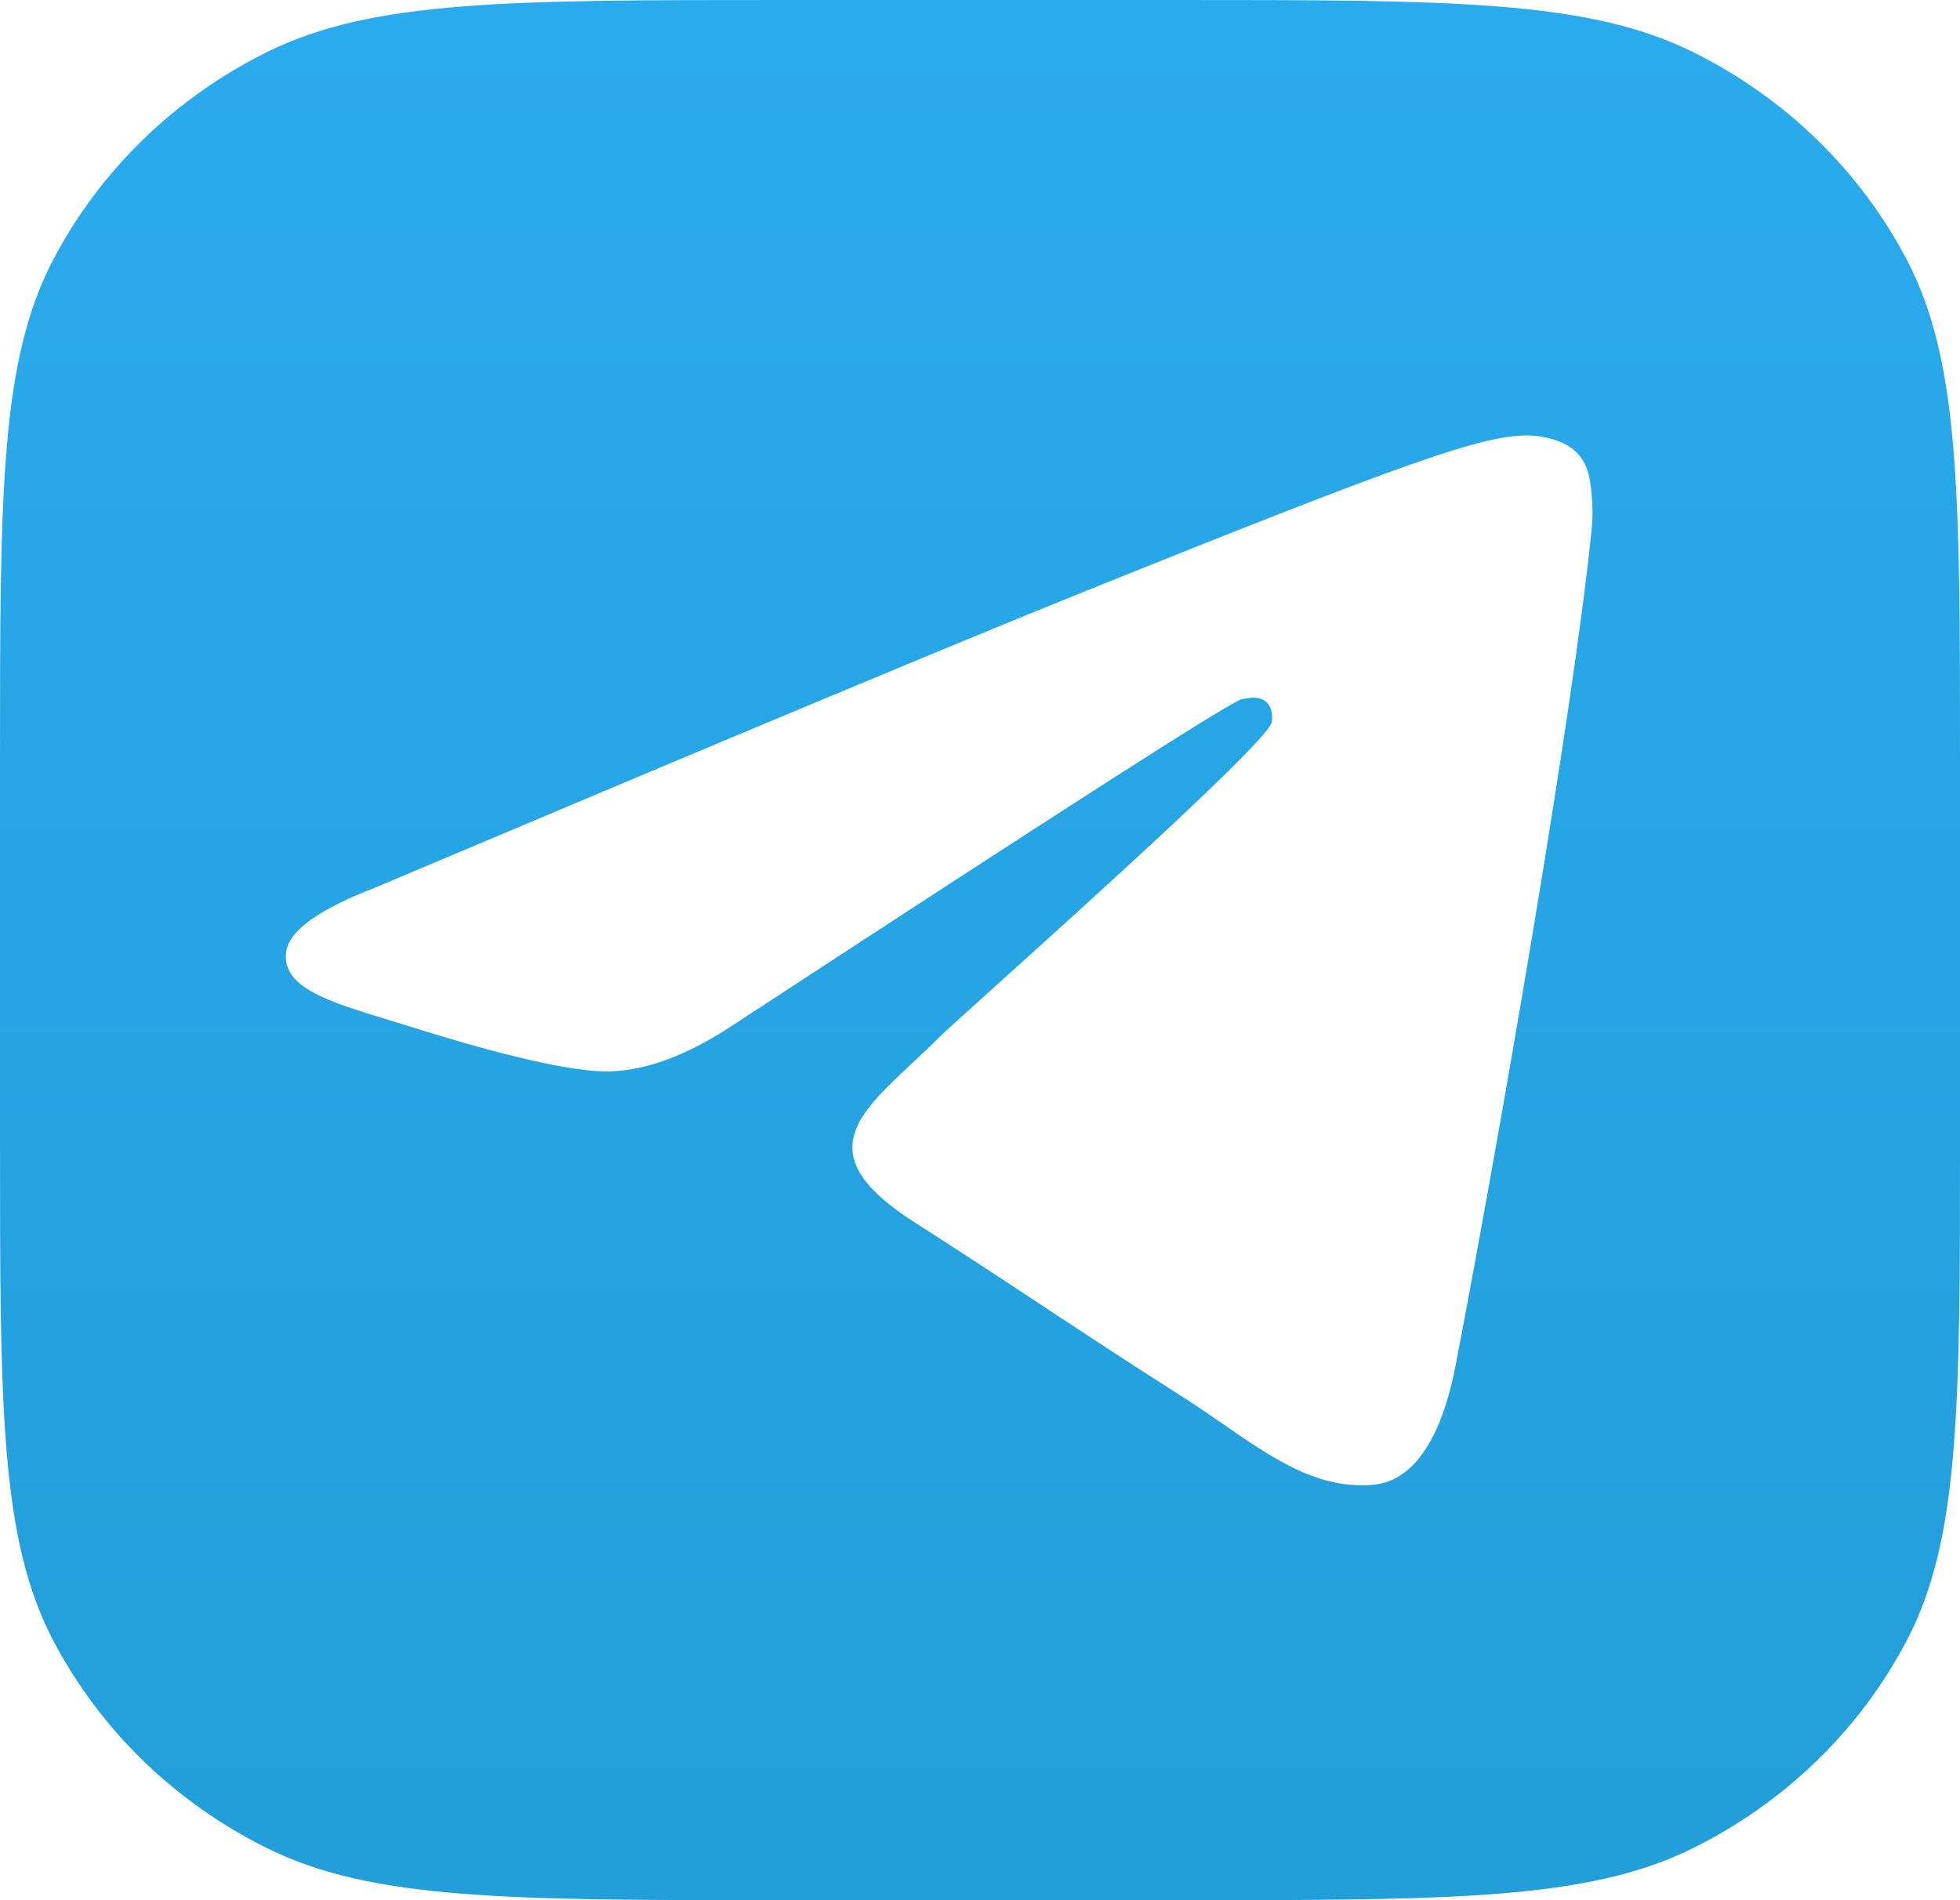 <svg width="33" height="32" viewBox="0 0 33 32" fill="none" xmlns="http://www.w3.org/2000/svg">
<g clip-path="url(#clip0_4505_16815)">
<path fill-rule="evenodd" clip-rule="evenodd" d="M0.899 4.368C0 6.079 0 8.32 0 12.8V19.2C0 23.68 0 25.921 0.899 27.632C1.69 29.137 2.952 30.361 4.505 31.128C6.269 32 8.58 32 13.2 32H19.8C24.42 32 26.731 32 28.495 31.128C30.048 30.361 31.31 29.137 32.101 27.632C33 25.921 33 23.68 33 19.2V12.8C33 8.32 33 6.079 32.101 4.368C31.31 2.863 30.048 1.639 28.495 0.872C26.731 0 24.42 0 19.8 0H13.2C8.58 0 6.269 0 4.505 0.872C2.952 1.639 1.69 2.863 0.899 4.368ZM18.139 10.01C16.168 10.804 12.23 12.449 6.325 14.944C5.366 15.314 4.864 15.676 4.818 16.03C4.741 16.627 5.513 16.863 6.564 17.183C6.707 17.227 6.855 17.272 7.007 17.32C8.041 17.646 9.433 18.027 10.156 18.043C10.812 18.056 11.544 17.794 12.353 17.256C17.871 13.644 20.719 11.818 20.898 11.779C21.024 11.751 21.199 11.716 21.317 11.819C21.436 11.921 21.424 12.114 21.411 12.166C21.335 12.482 18.304 15.214 16.736 16.628C16.247 17.069 15.9 17.381 15.829 17.453C15.671 17.613 15.509 17.764 15.353 17.909C14.392 18.808 13.672 19.481 15.393 20.581C16.22 21.11 16.882 21.547 17.543 21.983C18.264 22.459 18.983 22.934 19.914 23.526C20.151 23.677 20.378 23.833 20.598 23.986C21.438 24.566 22.192 25.087 23.123 25.004C23.665 24.956 24.224 24.462 24.508 22.99C25.179 19.511 26.498 11.973 26.803 8.867C26.829 8.595 26.796 8.247 26.769 8.094C26.742 7.941 26.686 7.723 26.48 7.562C26.238 7.371 25.863 7.331 25.695 7.333C24.934 7.346 23.765 7.741 18.139 10.01Z" fill="url(#paint0_linear_4505_16815)"/>
</g>
<defs>
<linearGradient id="paint0_linear_4505_16815" x1="16.5" y1="0" x2="16.5" y2="31.763" gradientUnits="userSpaceOnUse">
<stop stop-color="#2AABEE"/>
<stop offset="1" stop-color="#229ED9"/>
</linearGradient>
<clipPath id="clip0_4505_16815">
<rect width="33" height="32" fill="white"/>
</clipPath>
</defs>
</svg>
